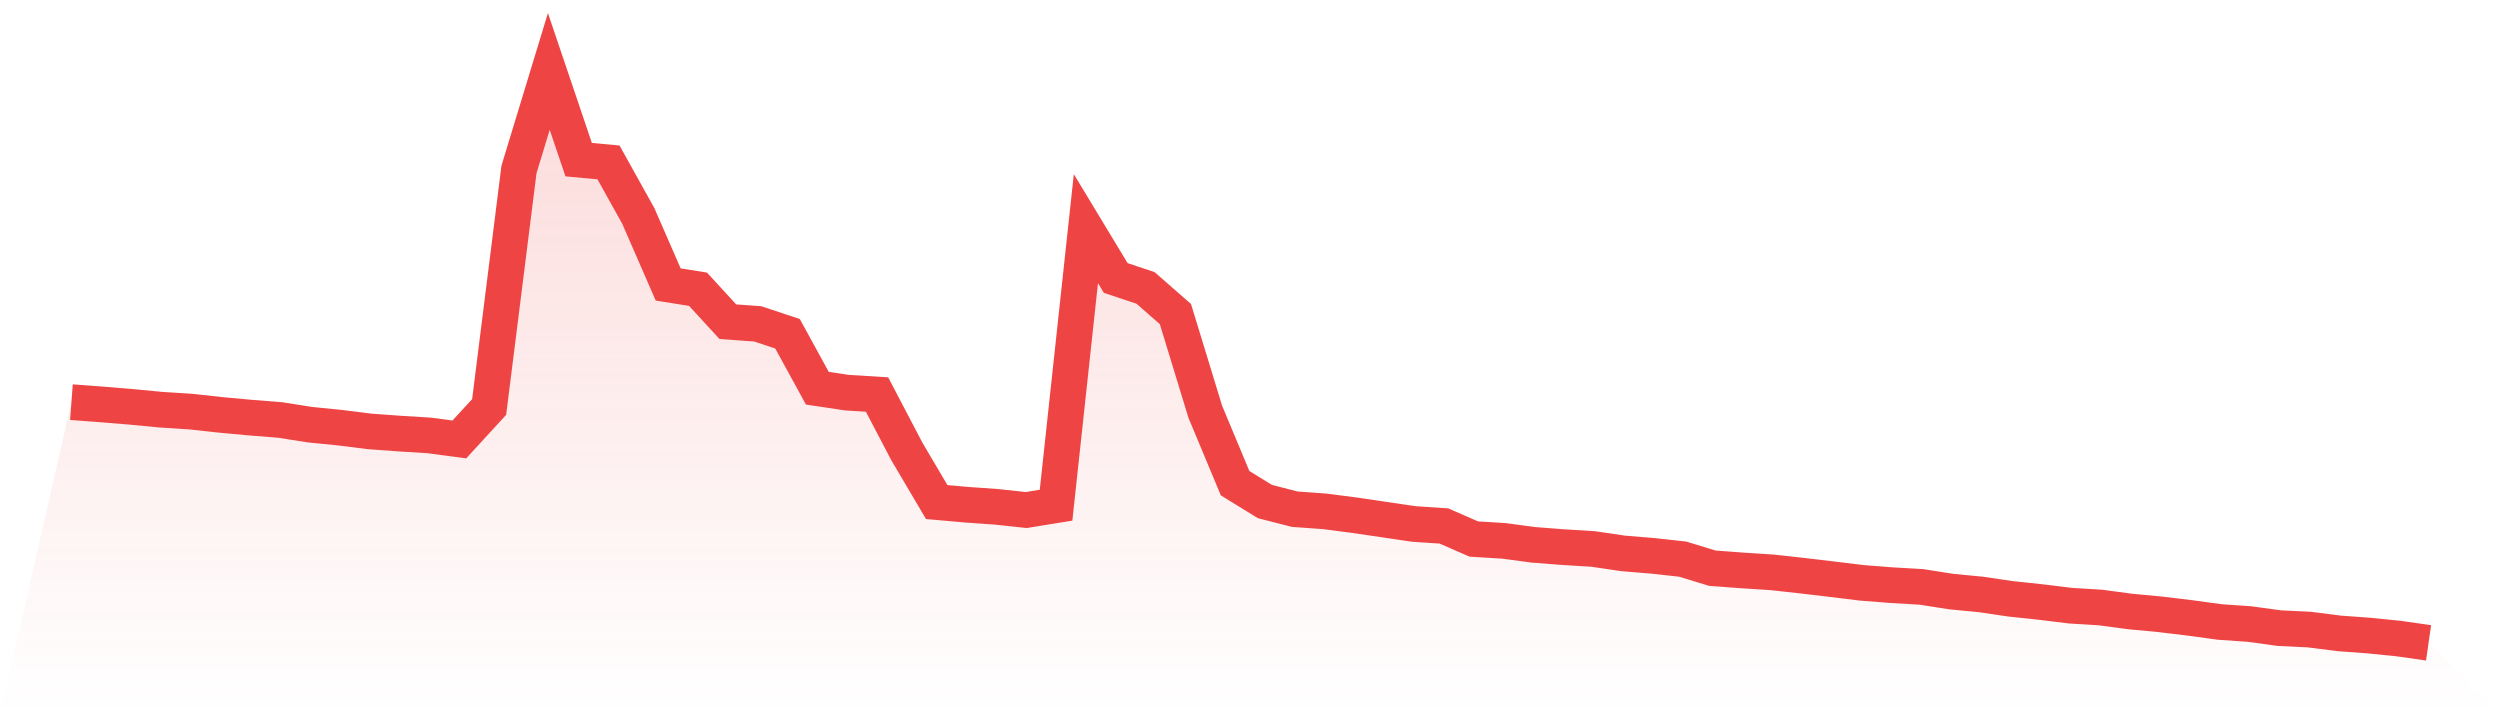 <svg viewBox="0 0 140 40" xmlns="http://www.w3.org/2000/svg">
<defs>
<linearGradient id="gradient" x1="0" x2="0" y1="0" y2="1">
<stop offset="0%" stop-color="#ef4444" stop-opacity="0.2"/>
<stop offset="100%" stop-color="#ef4444" stop-opacity="0"/>
</linearGradient>
</defs>
<path d="M4,22.521 L4,22.521 L5.671,22.646 L7.342,22.783 L9.013,22.943 L10.684,23.05 L12.354,23.233 L14.025,23.387 L15.696,23.52 L17.367,23.783 L19.038,23.95 L20.709,24.16 L22.38,24.281 L24.051,24.385 L25.722,24.61 L27.392,22.791 L29.063,9.489 L30.734,4 L32.405,8.94 L34.076,9.095 L35.747,12.097 L37.418,15.931 L39.089,16.197 L40.759,18.016 L42.43,18.136 L44.101,18.69 L45.772,21.741 L47.443,21.99 L49.114,22.093 L50.785,25.283 L52.456,28.116 L54.127,28.264 L55.797,28.382 L57.468,28.562 L59.139,28.291 L60.81,12.804 L62.481,15.568 L64.152,16.125 L65.823,17.587 L67.494,23.054 L69.165,27.058 L70.835,28.087 L72.506,28.515 L74.177,28.635 L75.848,28.852 L77.519,29.098 L79.19,29.344 L80.861,29.454 L82.532,30.186 L84.203,30.287 L85.873,30.511 L87.544,30.64 L89.215,30.742 L90.886,30.989 L92.557,31.128 L94.228,31.311 L95.899,31.82 L97.57,31.944 L99.24,32.052 L100.911,32.236 L102.582,32.434 L104.253,32.638 L105.924,32.769 L107.595,32.866 L109.266,33.128 L110.937,33.29 L112.608,33.536 L114.278,33.714 L115.949,33.918 L117.62,34.02 L119.291,34.244 L120.962,34.401 L122.633,34.602 L124.304,34.831 L125.975,34.947 L127.646,35.176 L129.316,35.256 L130.987,35.469 L132.658,35.592 L134.329,35.76 L136,36 L140,40 L0,40 z" fill="url(#gradient)"/>
<path d="M4,22.521 L4,22.521 L5.671,22.646 L7.342,22.783 L9.013,22.943 L10.684,23.05 L12.354,23.233 L14.025,23.387 L15.696,23.52 L17.367,23.783 L19.038,23.95 L20.709,24.16 L22.38,24.281 L24.051,24.385 L25.722,24.61 L27.392,22.791 L29.063,9.489 L30.734,4 L32.405,8.94 L34.076,9.095 L35.747,12.097 L37.418,15.931 L39.089,16.197 L40.759,18.016 L42.43,18.136 L44.101,18.69 L45.772,21.741 L47.443,21.99 L49.114,22.093 L50.785,25.283 L52.456,28.116 L54.127,28.264 L55.797,28.382 L57.468,28.562 L59.139,28.291 L60.81,12.804 L62.481,15.568 L64.152,16.125 L65.823,17.587 L67.494,23.054 L69.165,27.058 L70.835,28.087 L72.506,28.515 L74.177,28.635 L75.848,28.852 L77.519,29.098 L79.19,29.344 L80.861,29.454 L82.532,30.186 L84.203,30.287 L85.873,30.511 L87.544,30.64 L89.215,30.742 L90.886,30.989 L92.557,31.128 L94.228,31.311 L95.899,31.82 L97.57,31.944 L99.24,32.052 L100.911,32.236 L102.582,32.434 L104.253,32.638 L105.924,32.769 L107.595,32.866 L109.266,33.128 L110.937,33.29 L112.608,33.536 L114.278,33.714 L115.949,33.918 L117.62,34.02 L119.291,34.244 L120.962,34.401 L122.633,34.602 L124.304,34.831 L125.975,34.947 L127.646,35.176 L129.316,35.256 L130.987,35.469 L132.658,35.592 L134.329,35.76 L136,36" fill="none" stroke="#ef4444" stroke-width="2"/>
</svg>